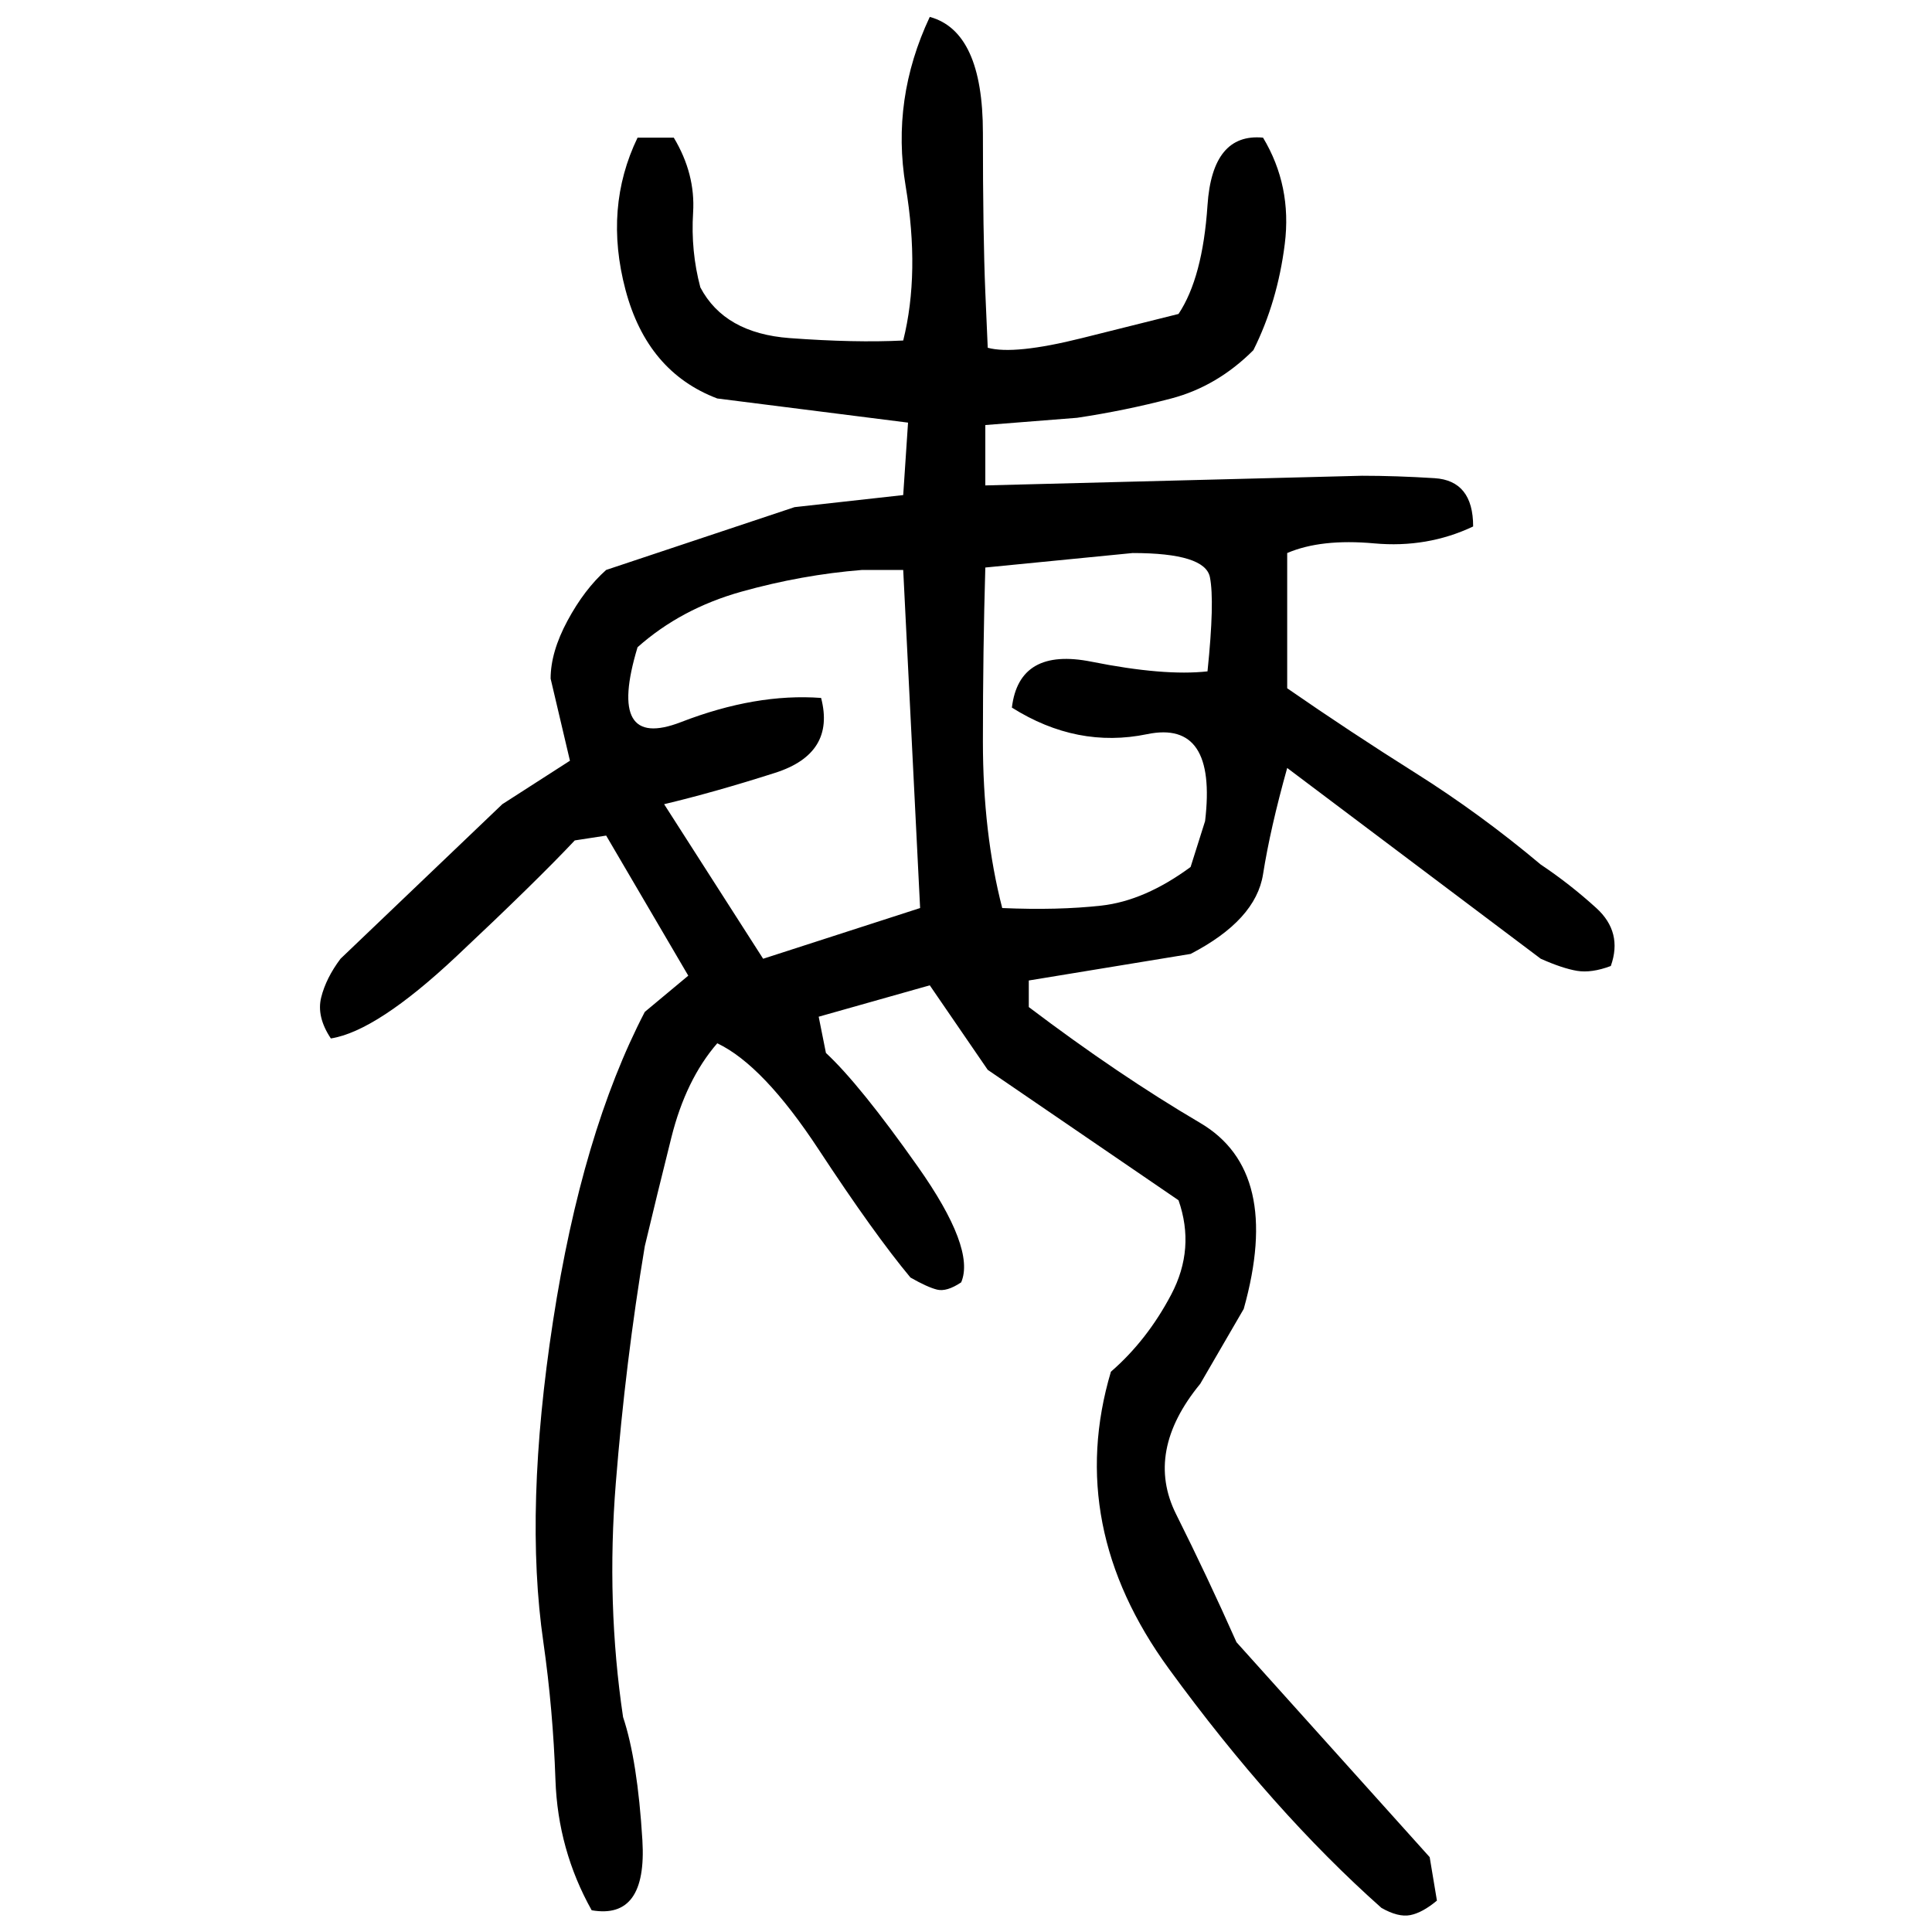 ﻿<?xml version="1.0" encoding="UTF-8" standalone="yes"?>
<svg xmlns="http://www.w3.org/2000/svg" height="100%" version="1.1" width="100%" viewBox="0 0 80 80">
  <g transform="scale(1)">
    <path fill="#000000" d="M38.5 0.7Q40.7 1.3 40.7 5.5T40.8 12.1L40.9 14.4Q42 14.7 44.8 14T48.8 13Q49.8 11.5 50.0 8.5T52.3 5.7Q53.5 7.7 53.2 10.1T51.9 14.5Q50.4 16 48.5 16.5T44.6 17.3L40.8 17.6V20.1L56.4 19.7Q57.8 19.7 59.4 19.8T61 21.8Q59.1 22.7 56.9 22.5T53.3 22.9V28.5Q55.9 30.3 58.6 32T63.8 35.8Q65 36.6 66.1 37.6T66.7 40Q65.9 40.3 65.3 40.2T63.8 39.7L53.3 31.8Q52.6 34.3 52.3 36.2T49.3 39.5L42.6 40.6V41.7Q46.3 44.5 49.7 46.5T51.5 54.2L49.7 57.3Q47.4 60.1 48.7 62.7T51.2 68L59.2 76.9L59.5 78.7Q58.9 79.2 58.4 79.3T57.2 79.0Q52.7 75.0 48.4 69.1T46.0 56.8Q47.5 55.5 48.5 53.6T48.8 49.7L40.9 44.3L38.5 40.8L33.9 42.1L34.2 43.6Q35.6 44.9 38.0 48.3T39.8 53.1Q39.2 53.5 38.8 53.4T37.7 52.9Q36.2 51.1 33.9 47.6T29.7 43.2Q28.4 44.7 27.8 47.1T26.7 51.6Q25.9 56.4 25.5 61.4T25.8 71.1Q26.4 72.9 26.6 76.2T24.5 79.1Q23.1 76.6 23.0 73.7T22.5 68Q21.7 62.5 22.9 54.7T26.7 41.9L28.5 40.4L25.1 34.6L23.8 34.8Q22.2 36.5 18.9 39.6T13.7 43.0Q13.1 42.1 13.3 41.3T14.1 39.7L20.8 33.3L23.6 31.5L22.8 28.1Q22.8 27.0 23.5 25.7T25.1 23.6L32.9 21L37.4 20.5L37.6 17.5L29.7 16.5Q26.8 15.4 25.9 12T26.4 5.7H27.9Q28.8 7.2 28.7 8.8T29 11.9Q30.0 13.8 32.7 14T37.4 14.1Q38.1 11.3 37.5 7.7T38.5 0.7ZM40.8 23.5Q40.7 26.9 40.7 30.7T41.5 37.6Q43.8 37.7 45.6 37.5T49.3 35.9L49.9 34Q50.4 29.8 47.5 30.4T41.9 29.3Q42.2 26.8 45.2 27.4T50 27.8Q50.3 24.9 50.1 23.9T46.9 22.9L40.8 23.5ZM33.2 23.8T30.7 24.5T26.4 26.8Q25.1 31.1 28.2 29.9T34 28.9Q34.6 31.2 32.1 32T27.5 33.3L31.6 39.7L38.1 37.6L37.4 23.6H35.7Q33.2 23.8 30.7 24.5Z" />
  </g>
</svg>
